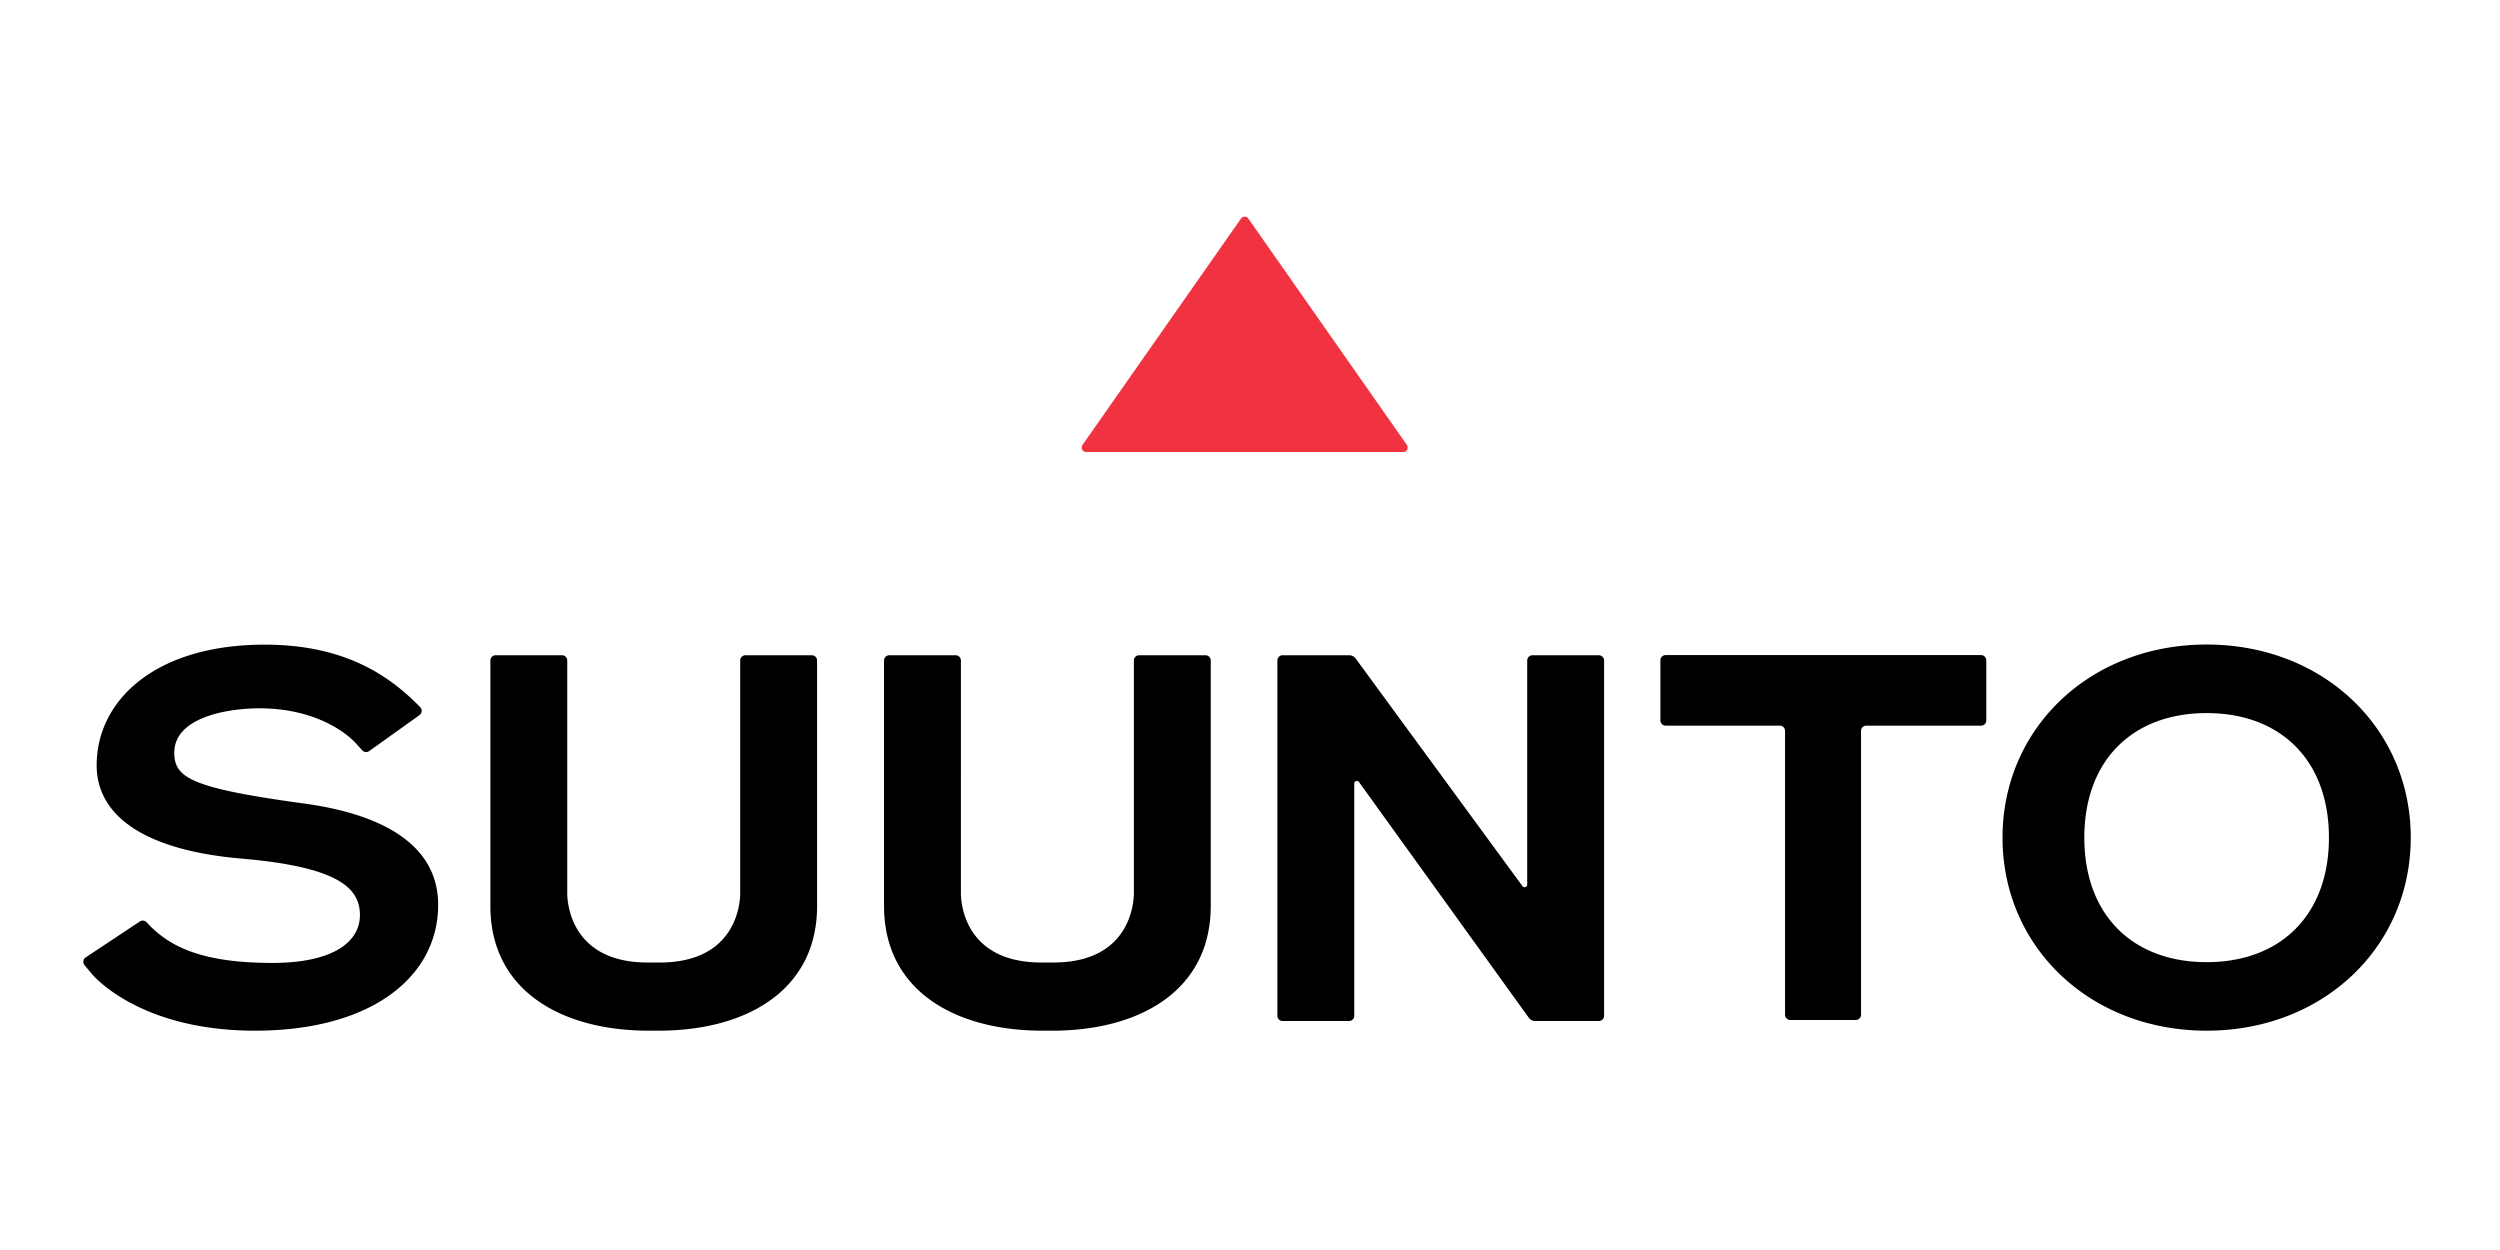 <?xml version="1.0"?>
<svg xmlns="http://www.w3.org/2000/svg" viewBox="0 -13 150 75"><g fill="none" fill-rule="evenodd"><path fill="#F03241" d="m74.46.115-9.51 13.58a.27.27 0 0 0 .222.425H84.19a.27.27 0 0 0 .222-.425L74.9.115a.27.27 0 0 0-.442 0"/><path fill="#000" d="M132.398 25.672c-7.001 0-12.246 5.023-12.246 11.585 0 6.562 5.245 11.584 12.246 11.584 7.002 0 12.247-5.022 12.247-11.584 0-6.562-5.245-11.585-12.247-11.585m0 19.057c-4.433 0-7.338-2.824-7.338-7.472 0-4.648 2.905-7.472 7.338-7.472 4.434 0 7.338 2.824 7.338 7.472 0 4.648-2.904 7.472-7.338 7.472m-69.842 4.112c-5.294 0-9.514-2.432-9.514-7.482V26.63c0-.173.14-.314.315-.314h3.982c.173 0 .315.14.315.315V40.51s-.195 4.241 4.833 4.241h.712c5.028 0 4.833-4.241 4.833-4.241V26.63c0-.174.141-.315.315-.315h3.982c.174 0 .315.14.315.315v14.73c0 5.049-4.22 7.481-9.515 7.481h-.573zm28.793-8.671L81.337 26.507a.474.474 0 0 0-.38-.192h-4a.314.314 0 0 0-.314.314v21.317c0 .174.14.315.315.315h3.982c.173 0 .315-.14.315-.315v-13.93c0-.153.195-.217.285-.093l10.189 14.143c.09.122.231.195.383.195h3.818c.174 0 .315-.14.315-.315V26.63a.315.315 0 0 0-.315-.314h-3.982a.314.314 0 0 0-.315.314v13.447a.158.158 0 0 1-.284.094m8.59-9.632h6.848c.174 0 .315.14.315.315v17.03c0 .174.141.315.315.315h3.93a.315.315 0 0 0 .315-.315v-17.03c0-.174.141-.315.315-.315h6.886a.315.315 0 0 0 .315-.315V26.62a.315.315 0 0 0-.315-.315H99.939a.315.315 0 0 0-.315.315v3.604c0 .174.14.315.315.315m-55.526 9.972s.195 4.241-4.833 4.241h-.712c-5.028 0-4.833-4.241-4.833-4.241V26.63a.314.314 0 0 0-.315-.315h-3.982a.314.314 0 0 0-.315.315v14.73c0 5.049 4.22 7.481 9.514 7.481h.573c5.295 0 9.515-2.432 9.515-7.482V26.63a.314.314 0 0 0-.315-.314h-3.982a.314.314 0 0 0-.315.315V40.51zm-26.157-5.298c-6.814-.93-7.798-1.55-7.798-3.05 0-2.14 3.223-2.664 5.111-2.664 3.275 0 5.173 1.422 5.784 2.098l.385.424a.313.313 0 0 0 .415.043l3.017-2.158a.316.316 0 0 0 .042-.477c-1.796-1.84-4.463-3.75-9.332-3.75-6.562.001-10.08 3.339-10.08 7.24 0 2.955 2.744 5.085 8.69 5.597 5.777.497 7.106 1.748 7.106 3.387 0 1.638-1.653 2.872-5.242 2.872-3.59 0-5.63-.687-7.02-1.911a6.395 6.395 0 0 1-.535-.522.314.314 0 0 0-.409-.053l-3.249 2.155a.316.316 0 0 0-.069.464l.427.515s2.753 3.418 9.8 3.418c7.047 0 10.99-3.272 10.99-7.55 0-3.835-3.772-5.497-8.033-6.078"/></g></svg>
